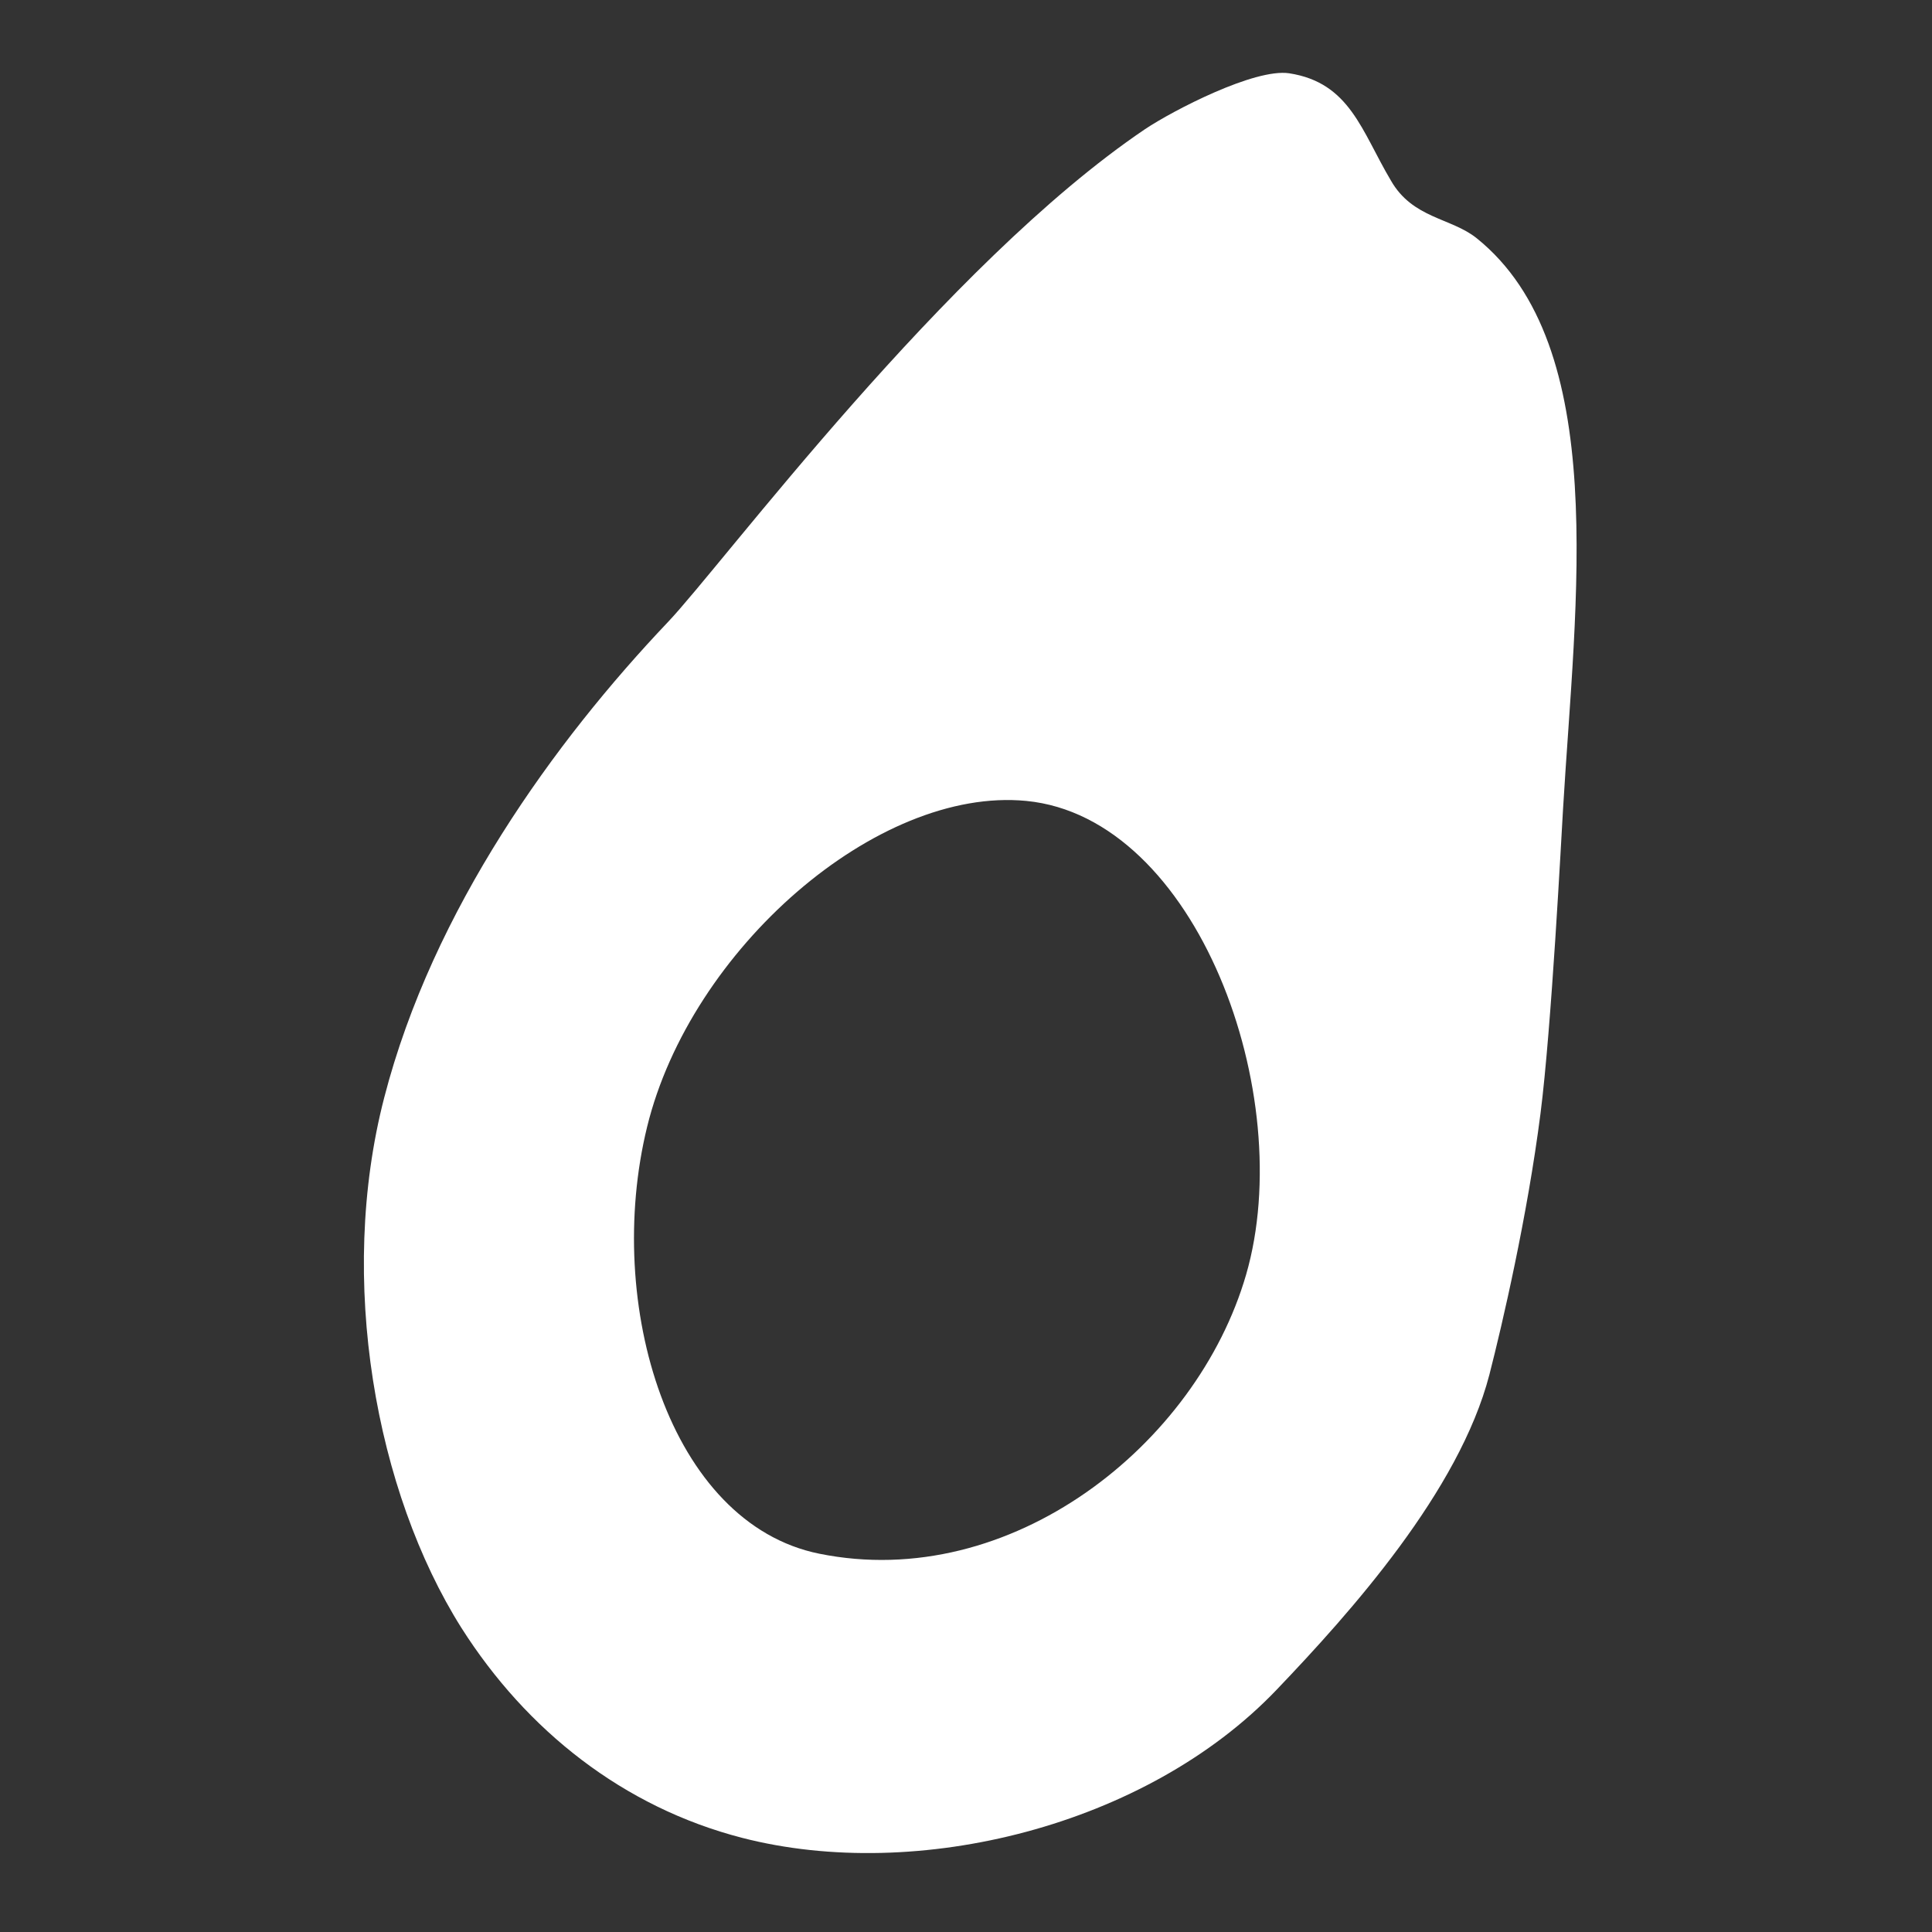 <?xml version="1.0" encoding="utf-8"?>
<!-- Generator: Adobe Illustrator 19.0.0, SVG Export Plug-In . SVG Version: 6.00 Build 0)  -->
<svg version="1.1" id="Layer_1" xmlns="http://www.w3.org/2000/svg" xmlns:xlink="http://www.w3.org/1999/xlink" x="0px" y="0px"
	 width="453.5px" height="453.5px" viewBox="0 0 453.5 453.5" style="enable-background:new 0 0 453.5 453.5;" xml:space="preserve"
	>
<rect x="0" y="0" width="453.5" height="453.5" fill="#333333" stroke="none"/>
<style type="text/css">
	.st0{fill:#FFFFFF;}
</style>
<path class="st0" d="M346.6,55.9c-6-4.8-15-4.6-20.1-13.5c-6.9-11.6-9.6-23-23.9-25.2c-8.1-1.2-27.2,8.7-33.8,13.1
	c-46.8,31.6-99.1,102.1-112,115.7c-26.6,28-55.2,67.5-66.6,111.6c-11.1,42.8-2,92.6,18.1,124.5c15.3,24.1,38,42.1,65.9,49.3
	c41.1,10.6,94.9-2.8,125.4-34.7c17.5-18.3,42.9-46.7,50-74c3.1-12.1,8.9-37.1,12-61.3c2.6-20.3,4.9-65,5.3-71.6
	C369.8,140.9,378.1,81.2,346.6,55.9z M292.5,299.2c-11.6,40-55.3,74.6-100.2,65.5c-35.1-7.1-50.6-58.5-40.4-100.2
	c10.2-41.7,54-79.9,89-76.5C281,191.9,304.7,257.1,292.5,299.2z"/>
</svg>
